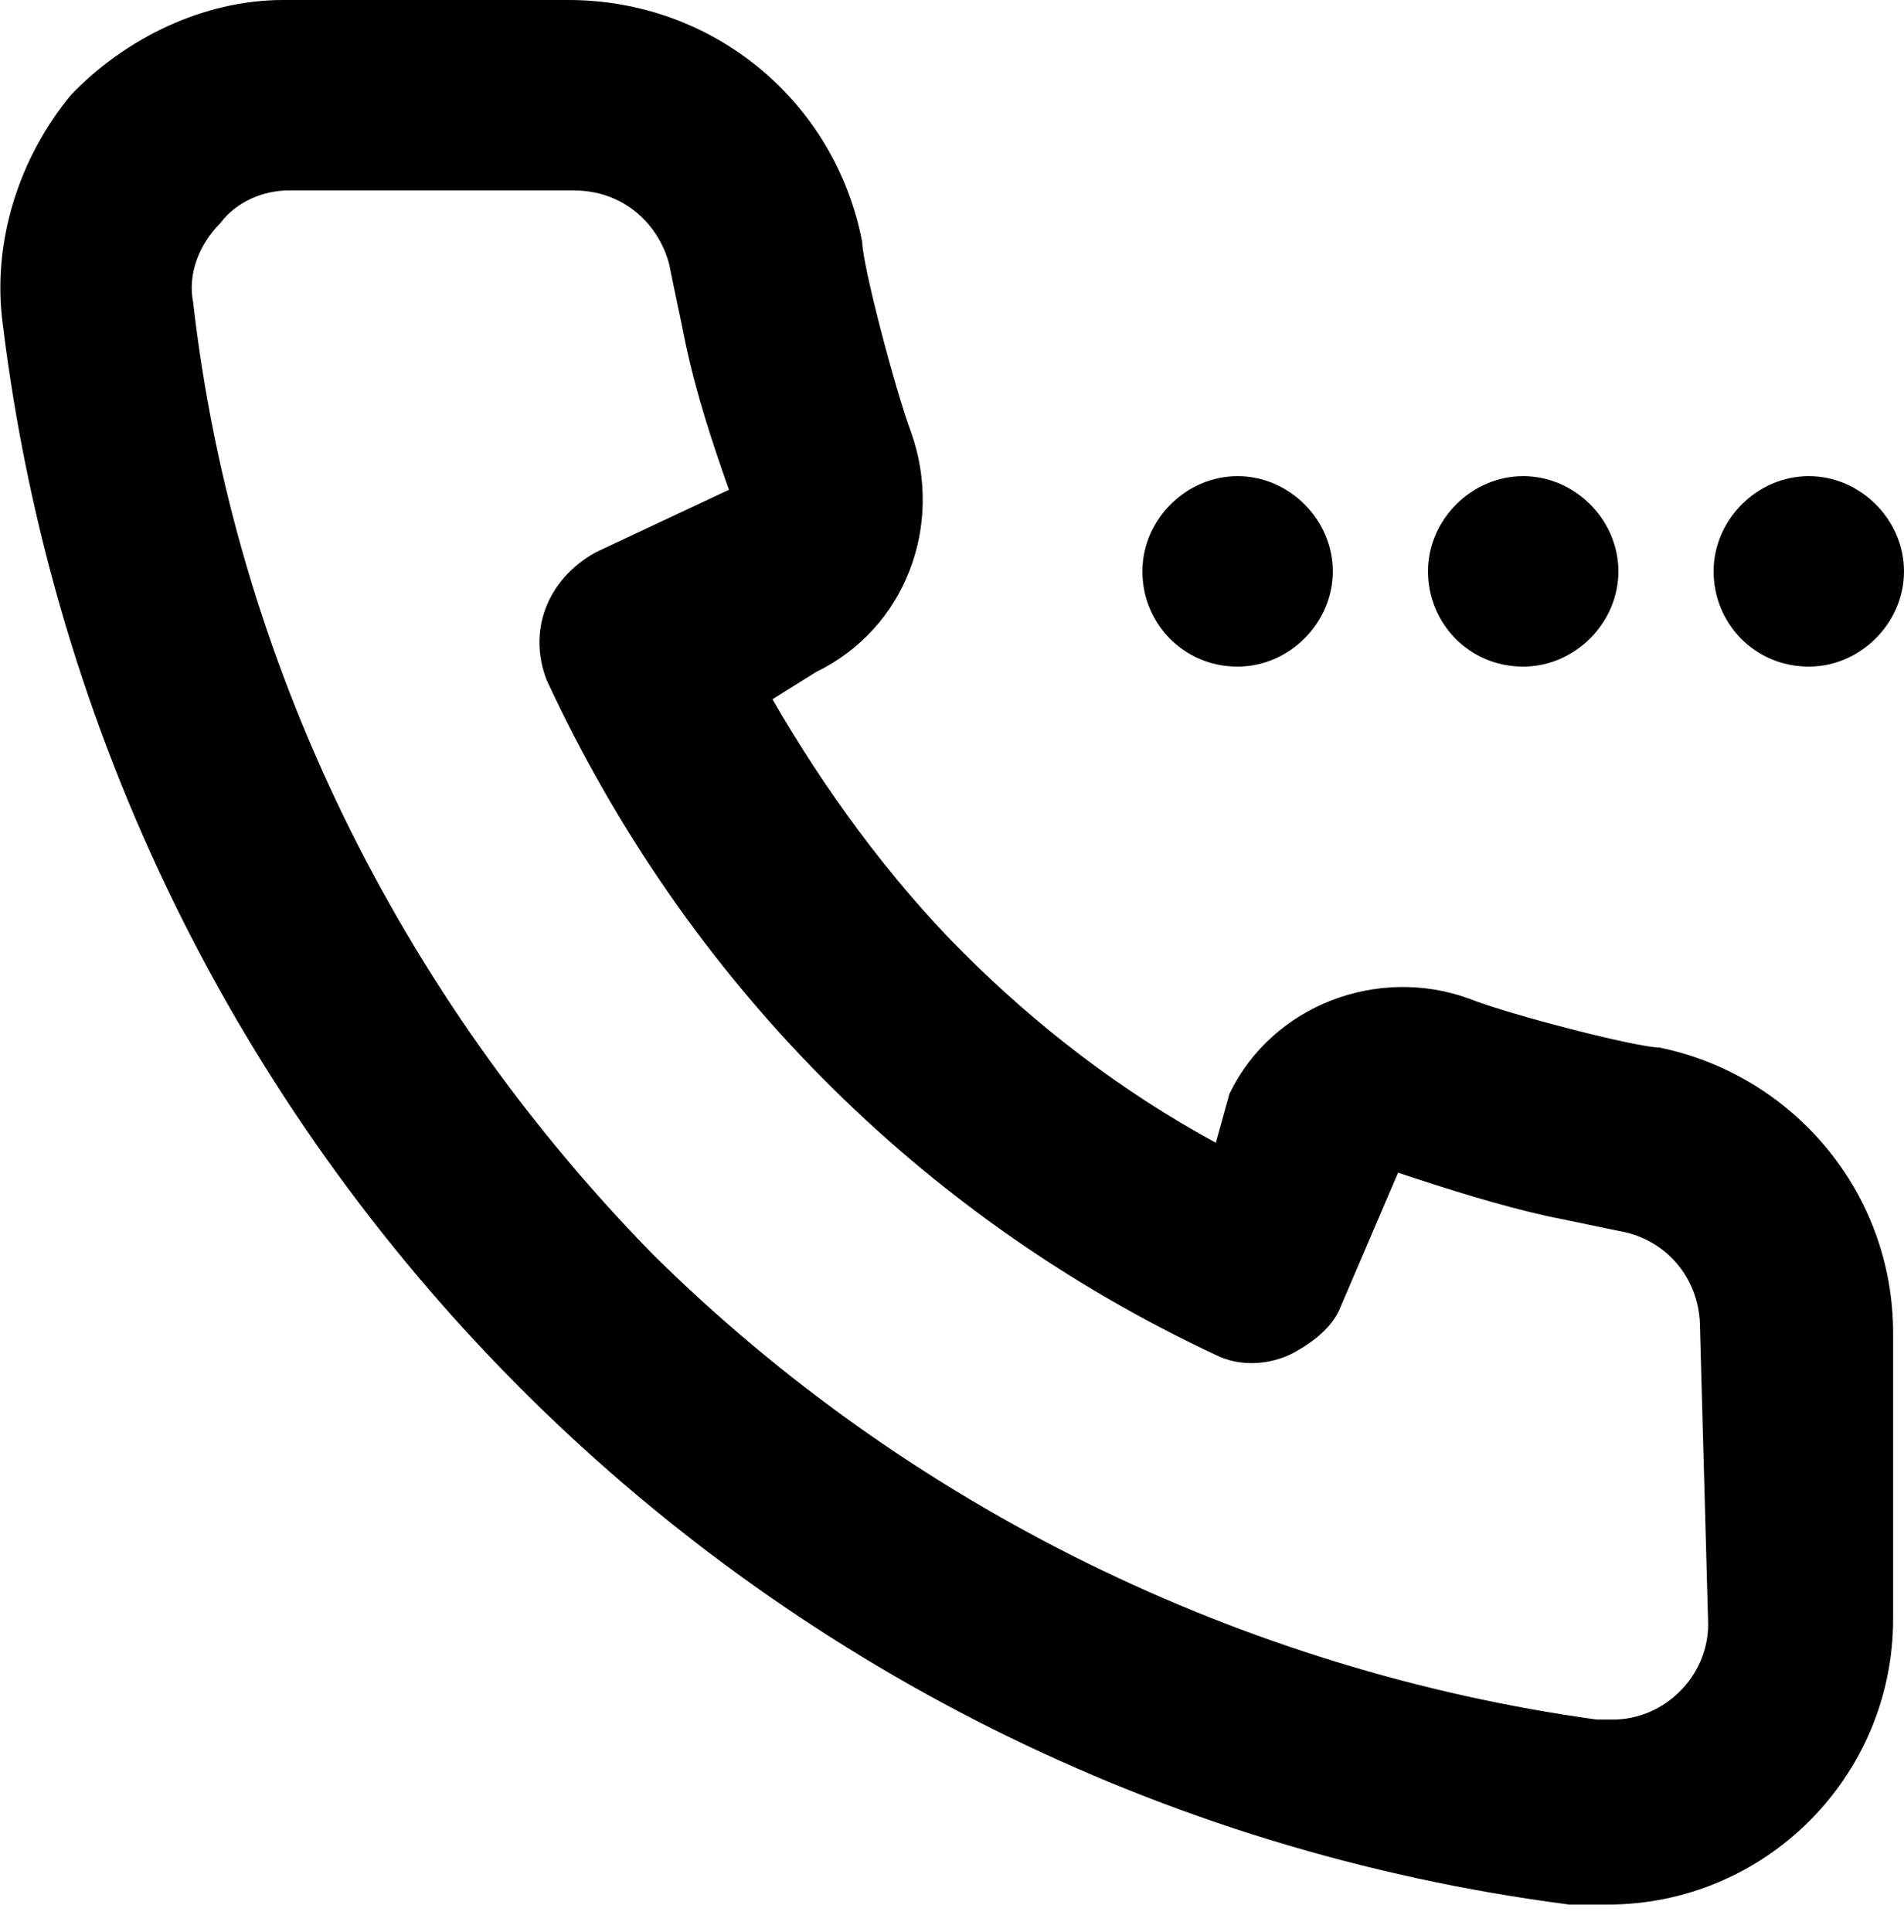 <svg version="1.2" xmlns="http://www.w3.org/2000/svg" viewBox="0 0 70 71" width="70" height="71"><style>.a{fill:#000}</style><path class="a" d="m66.5 24.5c1.9 0 3.5-1.6 3.5-3.5 0-1.9-1.6-3.5-3.5-3.5-1.9 0-3.5 1.6-3.5 3.5 0 1.9 1.5 3.5 3.5 3.5zm-5.5 14c-0.8 0-5.5-1.2-7-1.8-3.3-1.2-7.2 0.2-8.8 3.5l-0.5 1.8c-3.5-1.9-6.6-4.3-9.3-7-2.7-2.7-5.1-6-7-9.3l1.6-1c3.3-1.6 4.7-5.4 3.5-8.8-0.6-1.6-1.8-6.2-1.8-7-1-5.2-5.5-8.9-10.8-8.9h-10.5c-2.9 0-5.8 1.4-7.8 3.5-1.9 2.3-2.9 5.4-2.5 8.4 3.7 30.3 27.4 54.2 57.6 58.1 0.4 0 1 0 1.4 0 5.8 0 10.5-4.7 10.5-10.5v-10.5c0-5.2-3.7-9.5-8.6-10.5zm1.8 21.2c0 1.9-1.6 3.5-3.5 3.5q-0.3 0-0.6 0c-13-1.8-25.3-7.8-34.7-17.1-9.3-9.5-15.4-21.8-16.9-35-0.2-1 0.2-2.1 1-2.9 0.6-0.8 1.6-1.2 2.5-1.2h10.5c1.8 0 3.1 1.2 3.5 2.7 0.2 1 0.4 1.9 0.6 2.9 0.4 1.9 1 3.7 1.6 5.4l-4.9 2.3c-1.8 1-2.5 2.9-1.8 4.7 5.1 11 13.7 19.7 24.6 24.8 0.8 0.4 1.8 0.4 2.7 0 0.8-0.4 1.6-1 1.9-1.8l2.1-4.9c1.8 0.6 3.7 1.2 5.5 1.6 1 0.2 1.9 0.4 2.9 0.6 1.6 0.4 2.7 1.8 2.7 3.5zm-6.8-35.2c1.9 0 3.5-1.6 3.5-3.5 0-1.9-1.6-3.5-3.5-3.5-1.9 0-3.5 1.6-3.5 3.5 0 1.9 1.5 3.5 3.5 3.5zm-10.5 0c1.9 0 3.5-1.6 3.5-3.5 0-1.9-1.6-3.5-3.5-3.5-1.9 0-3.5 1.6-3.5 3.5 0 1.9 1.5 3.5 3.5 3.5z"/></svg>